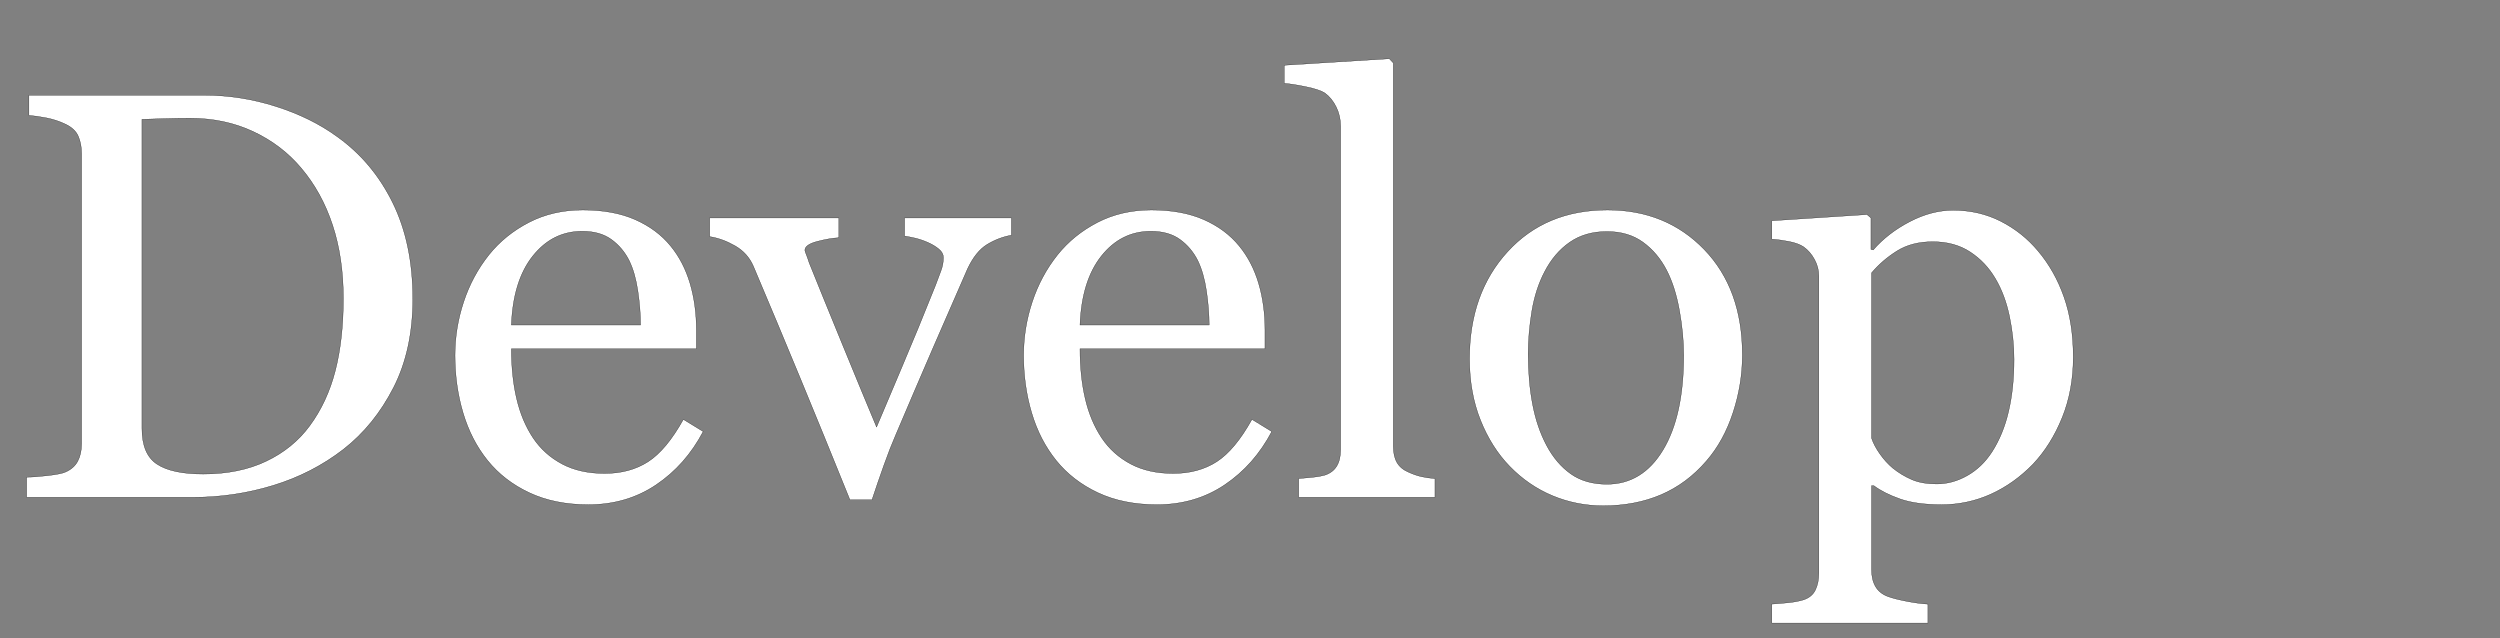 <svg width="99.807" height="25.472" viewBox="0 0 99.807 25.472" xmlns="http://www.w3.org/2000/svg"><rect x="0" y="0" width="99.807" height="25.472" fill="#808080" stroke="none"/><g fill="#fff" stroke="#000"><path d="M16.48 11.924q0 2.047-.77 3.551-.769 1.505-2.002 2.466-1.244.961-2.793 1.436-1.55.476-3.201.476h-6.65v-.804q.327 0 .853-.062t.696-.141q.339-.147.492-.436.152-.288.152-.695V6.133q0-.385-.13-.69-.13-.305-.514-.486-.35-.17-.758-.25-.407-.078-.701-.101v-.803h7.012q1.448 0 2.85.447 1.403.446 2.443 1.204 1.414 1.007 2.217 2.636.803 1.628.803 3.834zm-2.772-.011q0-1.618-.43-2.924-.43-1.307-1.255-2.28-.78-.927-1.917-1.458-1.137-.532-2.528-.532-.464 0-1.046.017-.583.017-.865.028v12.34q0 1.03.599 1.425.6.396 1.844.396 1.436 0 2.51-.509 1.075-.509 1.742-1.414.702-.95 1.024-2.2.322-1.25.322-2.89zM28.073 17.228q-.702 1.335-1.878 2.127-1.176.792-2.703.792-1.346 0-2.358-.475-1.013-.475-1.669-1.29-.656-.814-.978-1.9-.322-1.086-.322-2.296 0-1.086.345-2.132t1.012-1.883q.645-.803 1.6-1.295.956-.492 2.144-.492 1.221 0 2.092.384.871.385 1.414 1.052.52.634.775 1.493.254.86.254 1.866v.747h-7.386q0 1.097.21 1.99.209.894.661 1.573.441.656 1.154 1.035.713.378 1.697.378 1.006 0 1.736-.469.73-.47 1.408-1.69zm-2.5-4.252q0-.634-.107-1.358-.108-.723-.345-1.21-.26-.52-.713-.848-.452-.328-1.165-.328-1.188 0-1.974.99t-.854 2.754zM40.378 9.39q-.509.09-.967.368-.458.277-.786.978-.667 1.516-1.38 3.162-.712 1.645-1.481 3.455-.227.52-.481 1.233-.254.712-.47 1.368h-.882q-1.074-2.658-1.979-4.846-.905-2.189-1.877-4.485-.227-.52-.73-.809-.503-.288-1.012-.367V8.7h5.157v.792q-.339.011-.848.142-.509.13-.509.356 0 .034.057.175.056.141.113.322.463 1.154 1.312 3.224.848 2.07 1.38 3.337.407-.973 1.023-2.42.617-1.449 1.33-3.236.112-.305.214-.57.102-.267.102-.538 0-.192-.187-.345-.186-.153-.447-.266-.26-.113-.508-.17-.25-.056-.408-.079V8.7h4.264zM50.773 17.228q-.702 1.335-1.878 2.127-1.176.792-2.703.792-1.346 0-2.358-.475-1.013-.475-1.669-1.29-.656-.814-.978-1.9-.322-1.086-.322-2.296 0-1.086.345-2.132t1.012-1.883q.645-.803 1.6-1.295.956-.492 2.144-.492 1.221 0 2.092.384.871.385 1.414 1.052.52.634.775 1.493.254.86.254 1.866v.747h-7.385q0 1.097.209 1.99.209.894.661 1.573.442.656 1.154 1.035.713.378 1.697.378 1.006 0 1.736-.469.73-.47 1.408-1.69zm-2.5-4.252q0-.634-.107-1.358-.108-.723-.345-1.21-.26-.52-.713-.848-.452-.328-1.165-.328-1.187 0-1.974.99-.786.99-.853 2.754zM57.288 19.853h-5.44v-.747l.553-.05q.294-.03.487-.086.316-.101.475-.356.158-.254.158-.662V5.036q0-.407-.175-.764-.175-.356-.458-.56-.204-.135-.747-.248-.543-.113-.87-.136v-.724l4.196-.26.158.17v15.303q0 .396.147.65t.475.39q.249.113.492.17.243.056.549.079zM69.56 14.163q0 1.177-.374 2.313-.373 1.137-1.063 1.929-.78.905-1.81 1.346-1.029.44-2.307.44-1.063 0-2.025-.4-.961-.402-1.708-1.171-.735-.758-1.17-1.85-.436-1.091-.436-2.448 0-2.613 1.522-4.276 1.52-1.662 3.987-1.662 2.34 0 3.862 1.578 1.521 1.577 1.521 4.201zm-2.342.023q0-.848-.17-1.793-.17-.944-.509-1.6-.361-.701-.95-1.126-.588-.424-1.436-.424-.87 0-1.487.43-.617.43-1.001 1.176-.362.69-.51 1.573-.146.882-.146 1.707 0 1.086.175 2.008.175.922.56 1.646.384.724.967 1.136.582.413 1.442.413 1.414 0 2.24-1.368.825-1.369.825-3.778zM81.368 10.024q.667.791 1.034 1.838.368 1.046.368 2.392 0 1.323-.441 2.415-.441 1.091-1.165 1.86-.758.78-1.685 1.2-.928.418-1.968.418-1.007 0-1.652-.227-.644-.226-1.052-.531h-.09v3.348q0 .407.158.678.159.272.487.396.271.102.774.198.504.096.832.108v.757h-6.232v-.757q.35-.023.678-.057.328-.034.588-.113.34-.113.475-.396.136-.283.136-.667V11.019q0-.34-.17-.656-.17-.317-.44-.509-.204-.136-.566-.21-.362-.073-.701-.095v-.736l3.8-.248.158.135v1.256l.09.022q.589-.678 1.46-1.13.87-.453 1.73-.453 1.04 0 1.906.441.865.441 1.488 1.188zm-1.844 8.019q.452-.701.667-1.629.215-.927.215-2.07 0-.837-.18-1.708-.182-.87-.566-1.515-.385-.656-1.007-1.063-.622-.408-1.493-.408-.837 0-1.425.368-.588.368-1.018.877v6.594q.102.305.334.633.231.328.514.566.35.282.758.458.407.175.995.175.634 0 1.222-.334.588-.333.984-.944z" stroke-width=".011"/></g></svg>